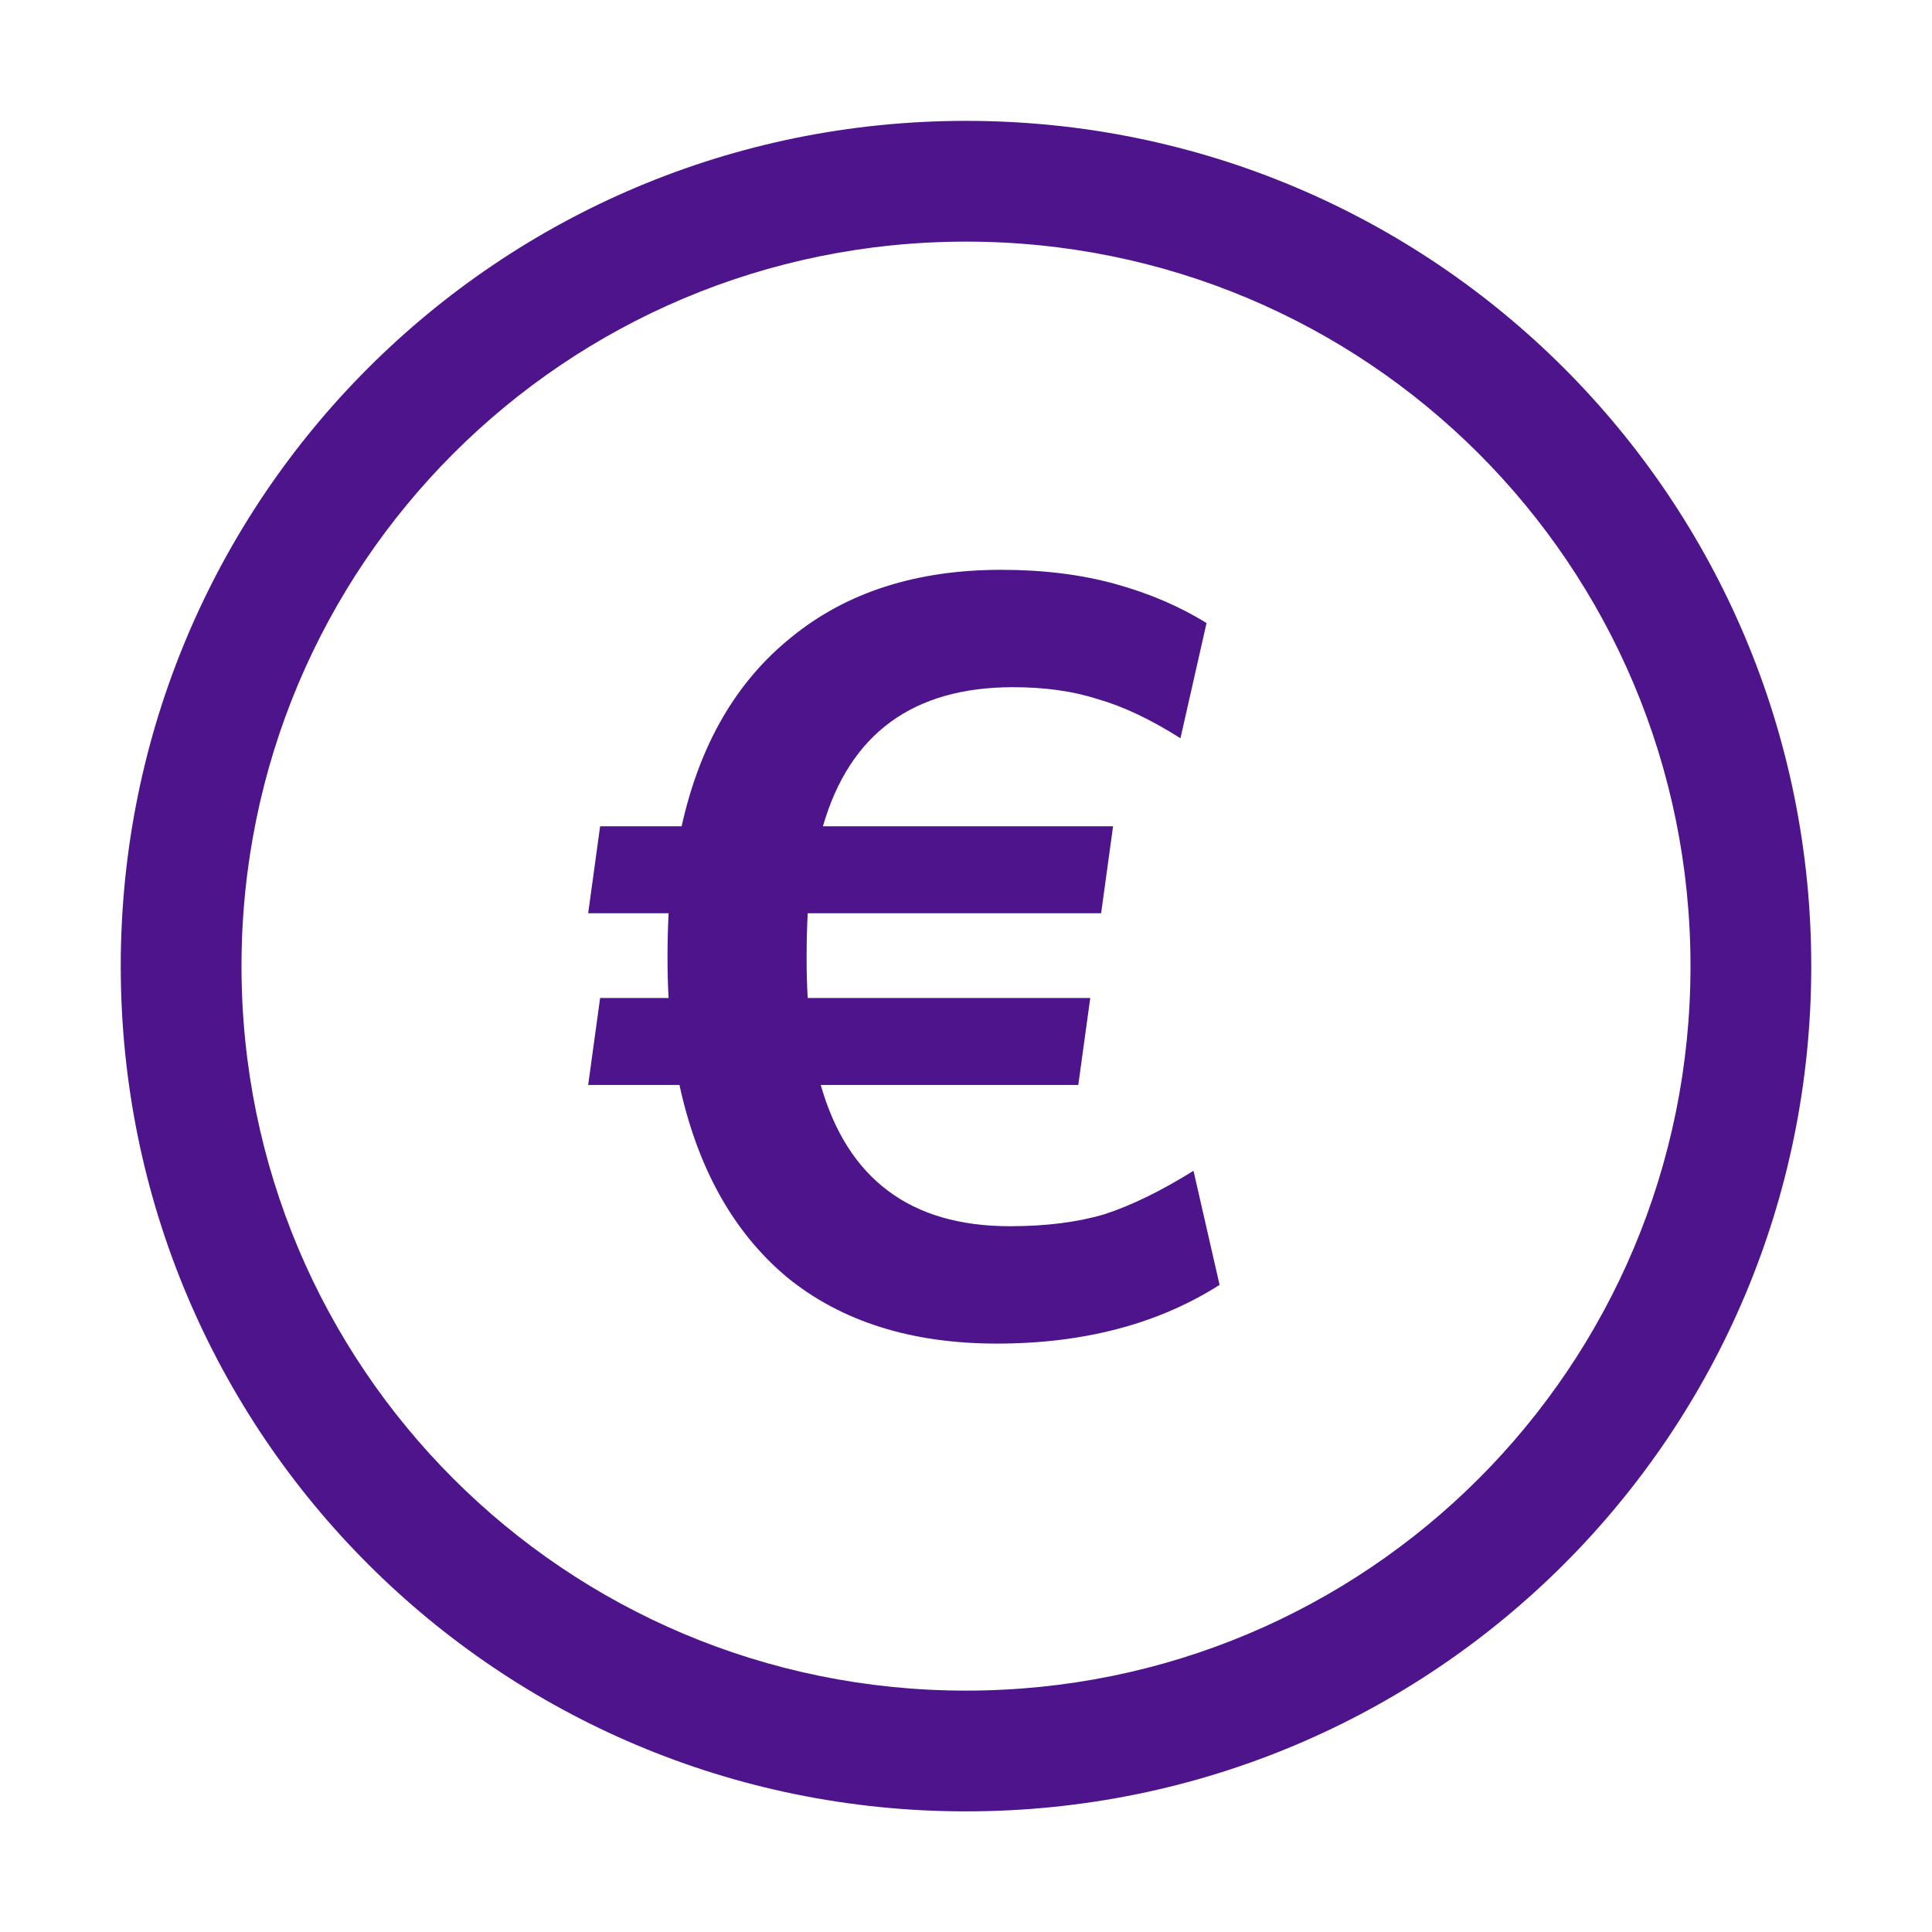 <svg width="32" height="32" viewBox="0 0 32 32" fill="none" xmlns="http://www.w3.org/2000/svg">
<path d="M13.594 17.97H17.86L18.058 16.53H13.378C13.366 16.326 13.36 16.11 13.36 15.882C13.36 15.618 13.366 15.366 13.378 15.126H18.238L18.436 13.686H13.63C14.074 12.15 15.124 11.382 16.78 11.382C17.308 11.382 17.776 11.448 18.184 11.58C18.604 11.7 19.06 11.916 19.552 12.228L19.984 10.32C19.54 10.044 19.036 9.828 18.472 9.672C17.908 9.516 17.278 9.438 16.582 9.438C15.178 9.438 14.02 9.81 13.108 10.554C12.196 11.286 11.59 12.33 11.29 13.686H9.94L9.742 15.126H11.074C11.062 15.366 11.056 15.612 11.056 15.864C11.056 16.092 11.062 16.314 11.074 16.53H9.94L9.742 17.97H11.254C11.554 19.35 12.148 20.412 13.036 21.156C13.936 21.888 15.094 22.254 16.51 22.254C17.95 22.254 19.18 21.93 20.2 21.282L19.768 19.392C19.228 19.728 18.736 19.968 18.292 20.112C17.848 20.244 17.326 20.31 16.726 20.31C15.082 20.31 14.038 19.53 13.594 17.97Z" fill="#4D148C"/>
<path fill-rule="evenodd" clip-rule="evenodd" d="M16 2.002C8.255 2.002 2 8.257 2 16.002C2 23.748 8.255 30.002 16 30.002C23.746 30.002 30 23.748 30 16.002C30 8.257 23.746 2.002 16 2.002ZM4 16.002C4 9.361 9.359 4.002 16 4.002C22.642 4.002 28 9.361 28 16.002C28 22.643 22.642 28.002 16 28.002C9.359 28.002 4 22.643 4 16.002Z" fill="#4D148C"/>
</svg>
